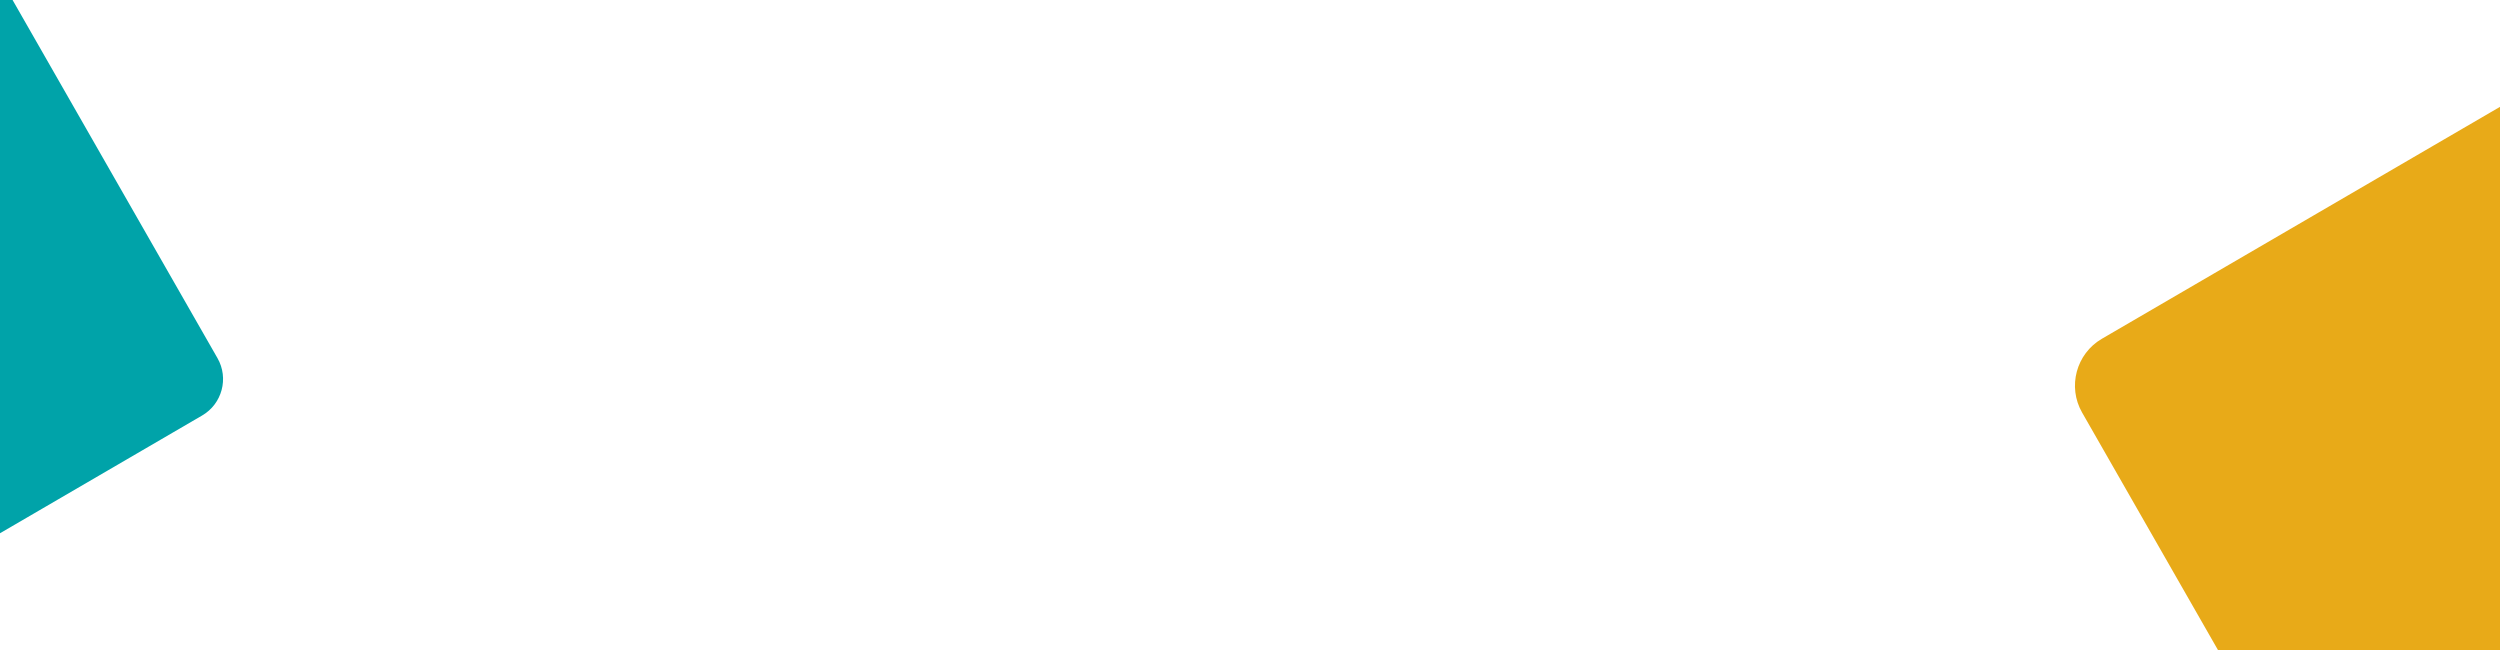 <svg xmlns="http://www.w3.org/2000/svg" xmlns:xlink="http://www.w3.org/1999/xlink" width="1922px" height="500px" viewBox="0 0 1922 500"><title>HERO-photo</title><g id="slices" stroke="none" stroke-width="1" fill="none" fill-rule="evenodd"><path d="M127.947,-1217.764 C126.491,-1213.183 123.999,-1208.902 120.36,-1205.27 C108.368,-1193.264 88.87,-1193.234 76.848,-1205.27 C71.953,-1210.169 69.082,-1216.287 68.165,-1222.634 L68.135,-1222.664 C58.017,-1293.159 25.878,-1361.08 -28.291,-1415.308 C-554.273,-1941.877 -1250.817,-608.146 -2203.933,-601.041 C-3086.212,-594.484 -3265.556,-1384.232 -3144.558,-1769.341 C-3144.528,-1769.431 -3144.528,-1769.541 -3144.498,-1769.62 C-3144.309,-1770.179 -3144.129,-1770.808 -3143.94,-1771.377 C-3143.75,-1771.936 -3143.561,-1772.505 -3143.401,-1773.083 C-3143.372,-1773.173 -3143.342,-1773.253 -3143.292,-1773.363 C-3141.787,-1777.185 -3139.474,-1780.738 -3136.374,-1783.841 C-3124.381,-1795.847 -3104.883,-1795.877 -3092.861,-1783.841 C-3087.996,-1778.961 -3085.085,-1772.824 -3084.208,-1766.437 C-3074.06,-1695.922 -3041.921,-1627.941 -2987.722,-1573.683 C-2461.94,-1047.324 -1765.196,-2380.855 -812.08,-2387.96 C5.493,-2394.048 279.11,-1696.081 127.947,-1217.764" id="swoosh-yellow" fill="#00A3A9" transform="translate(-1505.356, -1494.5) scale(-1, 1) rotate(28) translate(1505.356, 1494.5) "></path><path d="M-40.305,64.365 L-395.005,416.3 C-401.117,422.365 -401.806,432.263 -396.038,438.654 C-390.907,444.341 -382.722,445.501 -376.369,442.082 L-376.338,442.082 C-153.071,322.504 118.068,322.504 341.346,442.093 C346.107,444.636 351.885,444.636 356.646,442.093 C358.431,441.14 360.091,439.814 361.495,438.115 C366.788,431.693 365.921,422.21 360.007,416.342 L5.271,64.365 C-7.315,51.878 -27.719,51.878 -40.305,64.365" id="ico-yellow" fill="#00A3A9" transform="translate(-17.5, 249.5) rotate(-255) translate(17.5, -249.5) "></path><path d="M1809.26,112.062 L1352.434,565.325 C1344.561,573.136 1343.674,585.883 1351.102,594.114 C1357.711,601.439 1368.253,602.933 1376.434,598.53 L1376.475,598.53 C1664.025,444.523 2013.231,444.523 2300.796,598.544 C2306.927,601.819 2314.369,601.819 2320.5,598.544 C2322.8,597.316 2324.937,595.609 2326.746,593.421 C2333.563,585.149 2332.447,572.936 2324.83,565.378 L1867.957,112.062 C1851.748,95.979 1825.468,95.979 1809.26,112.062" id="ico-yellow" fill="#E8AA18" transform="translate(1838.63, 350.5) rotate(-75) translate(-1838.63, -350.5) "></path></g></svg>